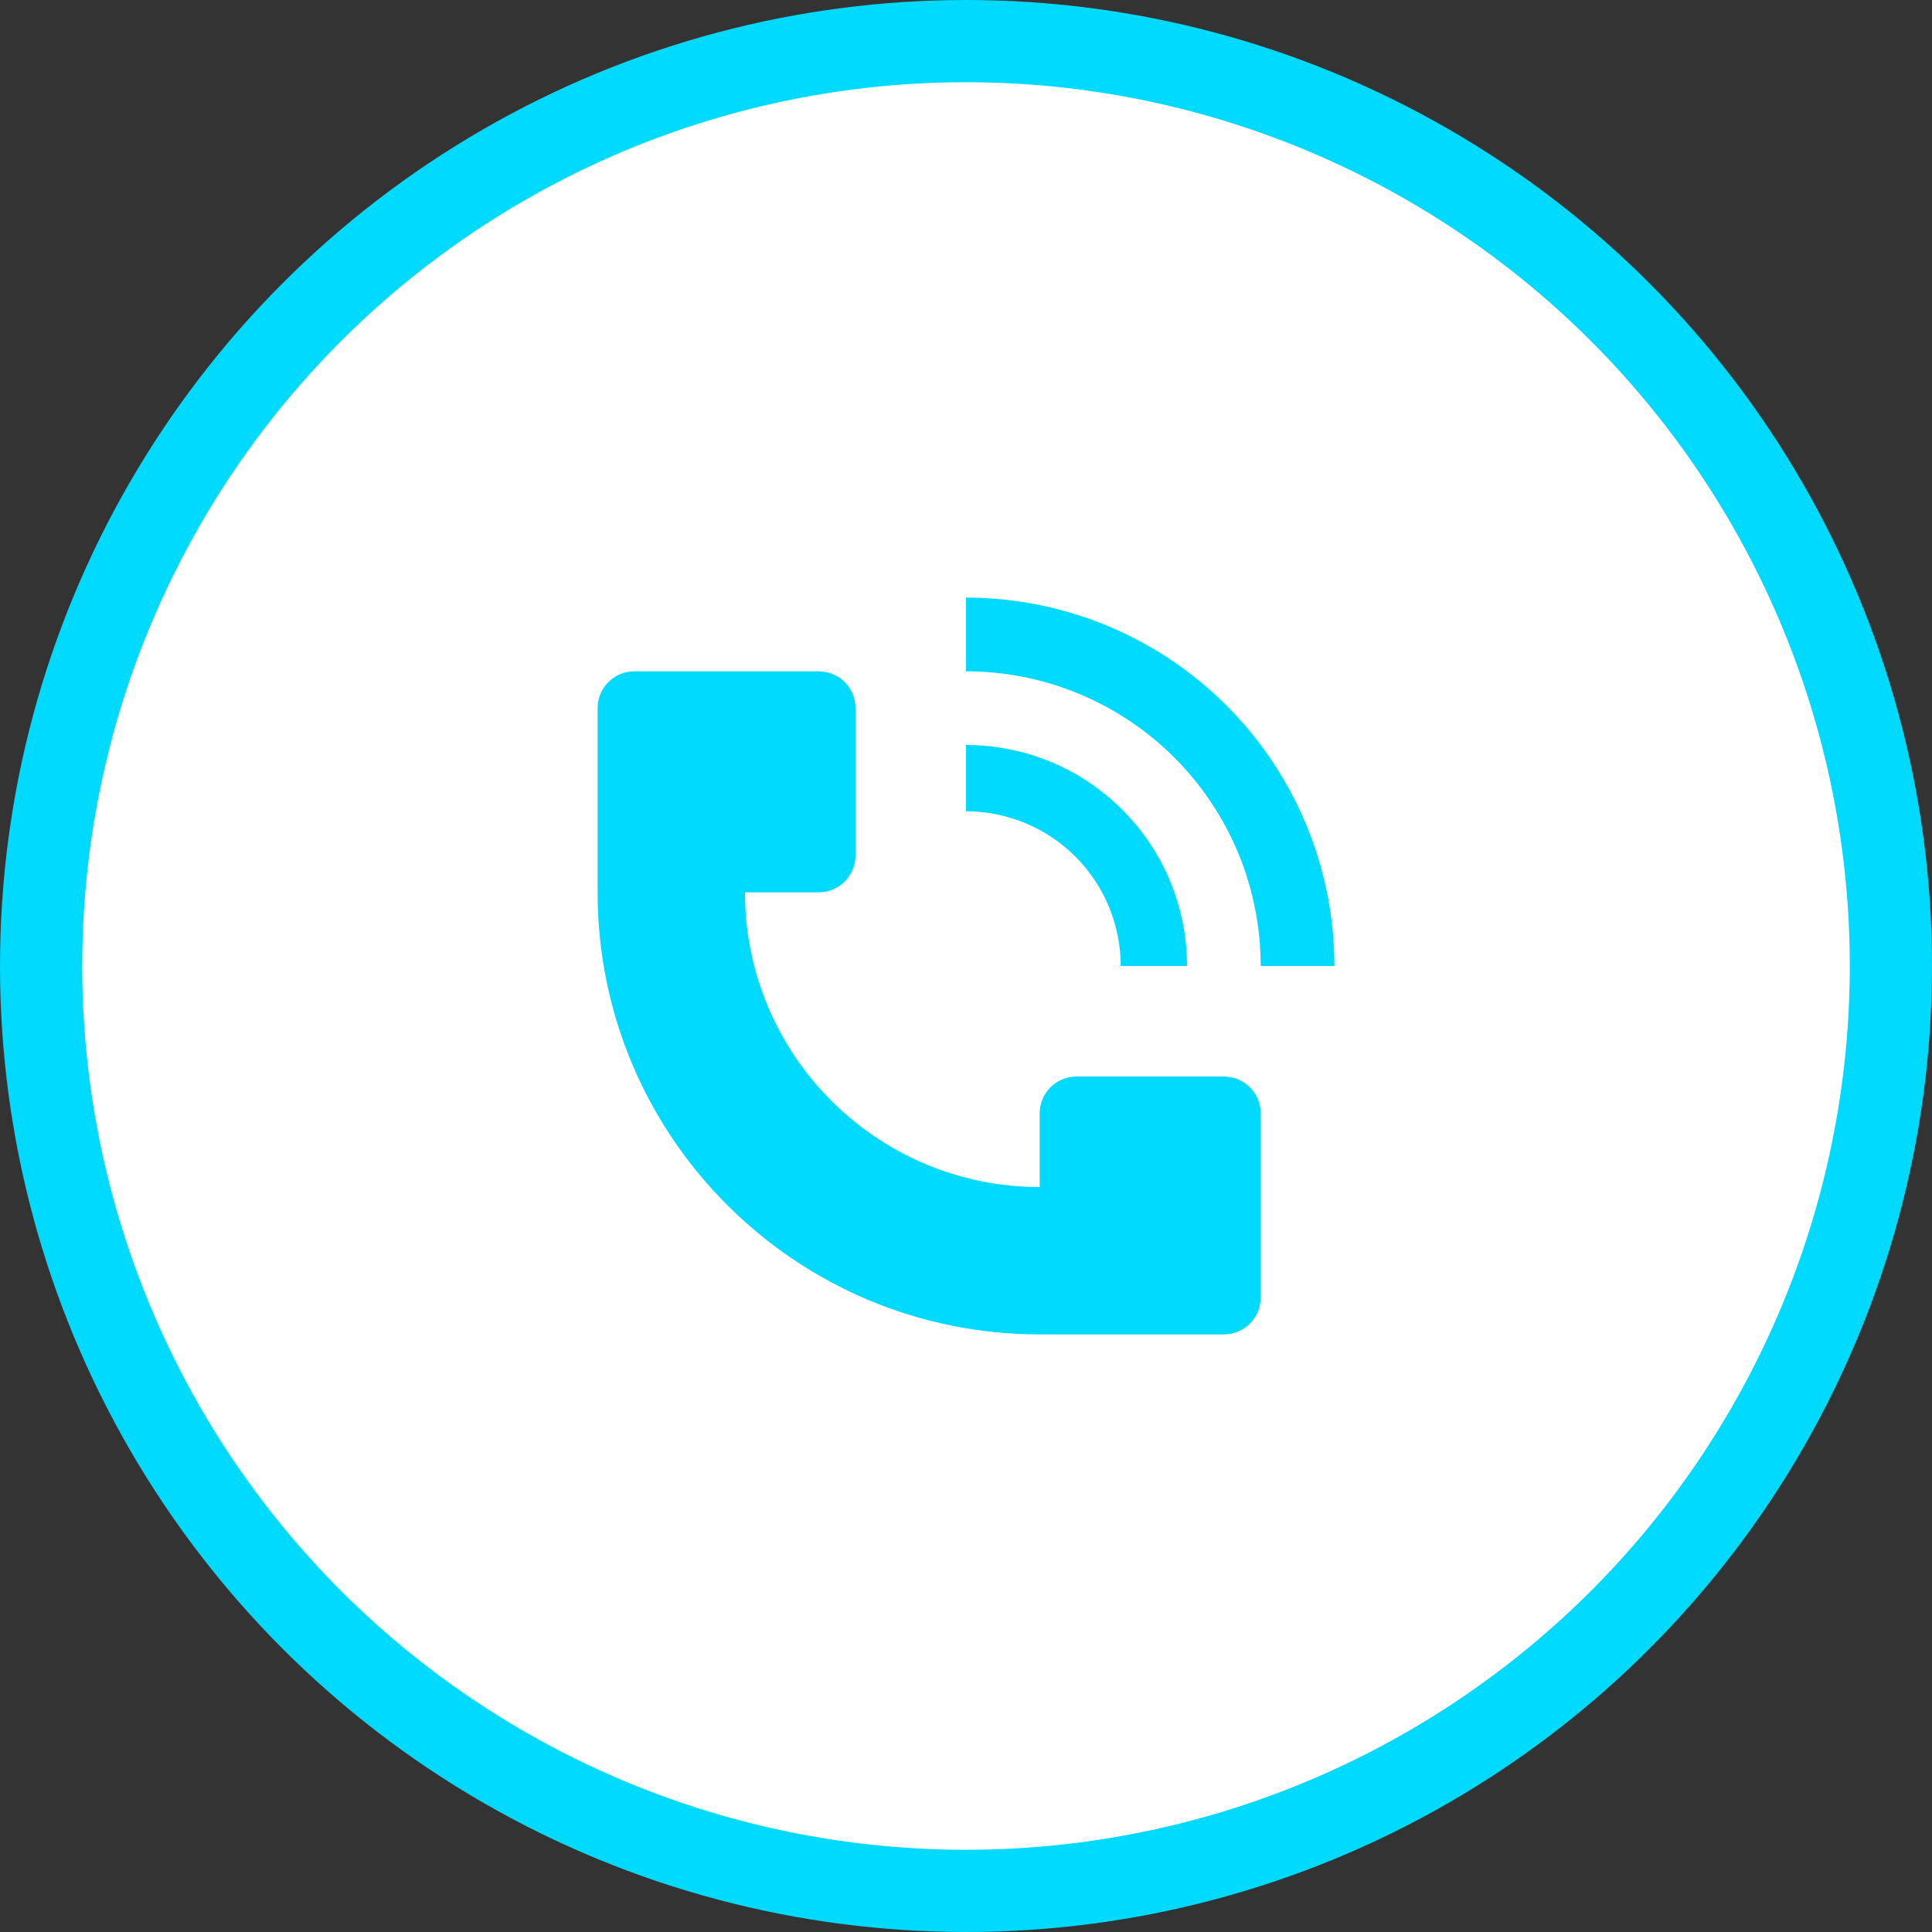 <?xml version="1.0" encoding="UTF-8"?> <svg xmlns="http://www.w3.org/2000/svg" width="47" height="47" viewBox="0 0 47 47" fill="none"><rect x="0" y="0" width="47" height="47" fill="#333333" stroke="none"/> <circle cx="23.5" cy="23.5" r="22.5" fill="white" stroke="#00DAFE" stroke-width="2"></circle> <path d="M32.462 23.5C32.462 22.323 32.23 21.158 31.78 20.071C31.329 18.983 30.669 17.995 29.837 17.163C29.005 16.331 28.017 15.671 26.93 15.22C25.842 14.77 24.677 14.538 23.5 14.538V16.331C24.442 16.331 25.374 16.516 26.244 16.876C27.113 17.237 27.904 17.765 28.57 18.431C29.235 19.096 29.763 19.887 30.124 20.756C30.484 21.626 30.669 22.559 30.669 23.5H32.462Z" fill="#00DAFE"></path> <path d="M14.538 21.708V17.227C14.538 16.732 14.939 16.331 15.434 16.331H19.915C20.41 16.331 20.811 16.732 20.811 17.227V20.812C20.811 21.307 20.41 21.708 19.915 21.708H18.123C18.123 25.667 21.333 28.877 25.292 28.877V27.085C25.292 26.59 25.694 26.189 26.189 26.189H29.773C30.268 26.189 30.669 26.59 30.669 27.085V31.566C30.669 32.061 30.268 32.462 29.773 32.462H25.292C19.353 32.462 14.538 27.647 14.538 21.708Z" fill="#00DAFE"></path> <path d="M28.468 21.442C28.738 22.095 28.877 22.794 28.877 23.5H27.264C27.264 23.006 27.167 22.517 26.977 22.06C26.788 21.603 26.511 21.188 26.162 20.839C25.812 20.489 25.397 20.212 24.94 20.023C24.484 19.834 23.994 19.736 23.5 19.736V18.123C24.206 18.123 24.905 18.262 25.558 18.532C26.21 18.803 26.803 19.199 27.302 19.698C27.802 20.197 28.198 20.79 28.468 21.442Z" fill="#00DAFE"></path> </svg> 